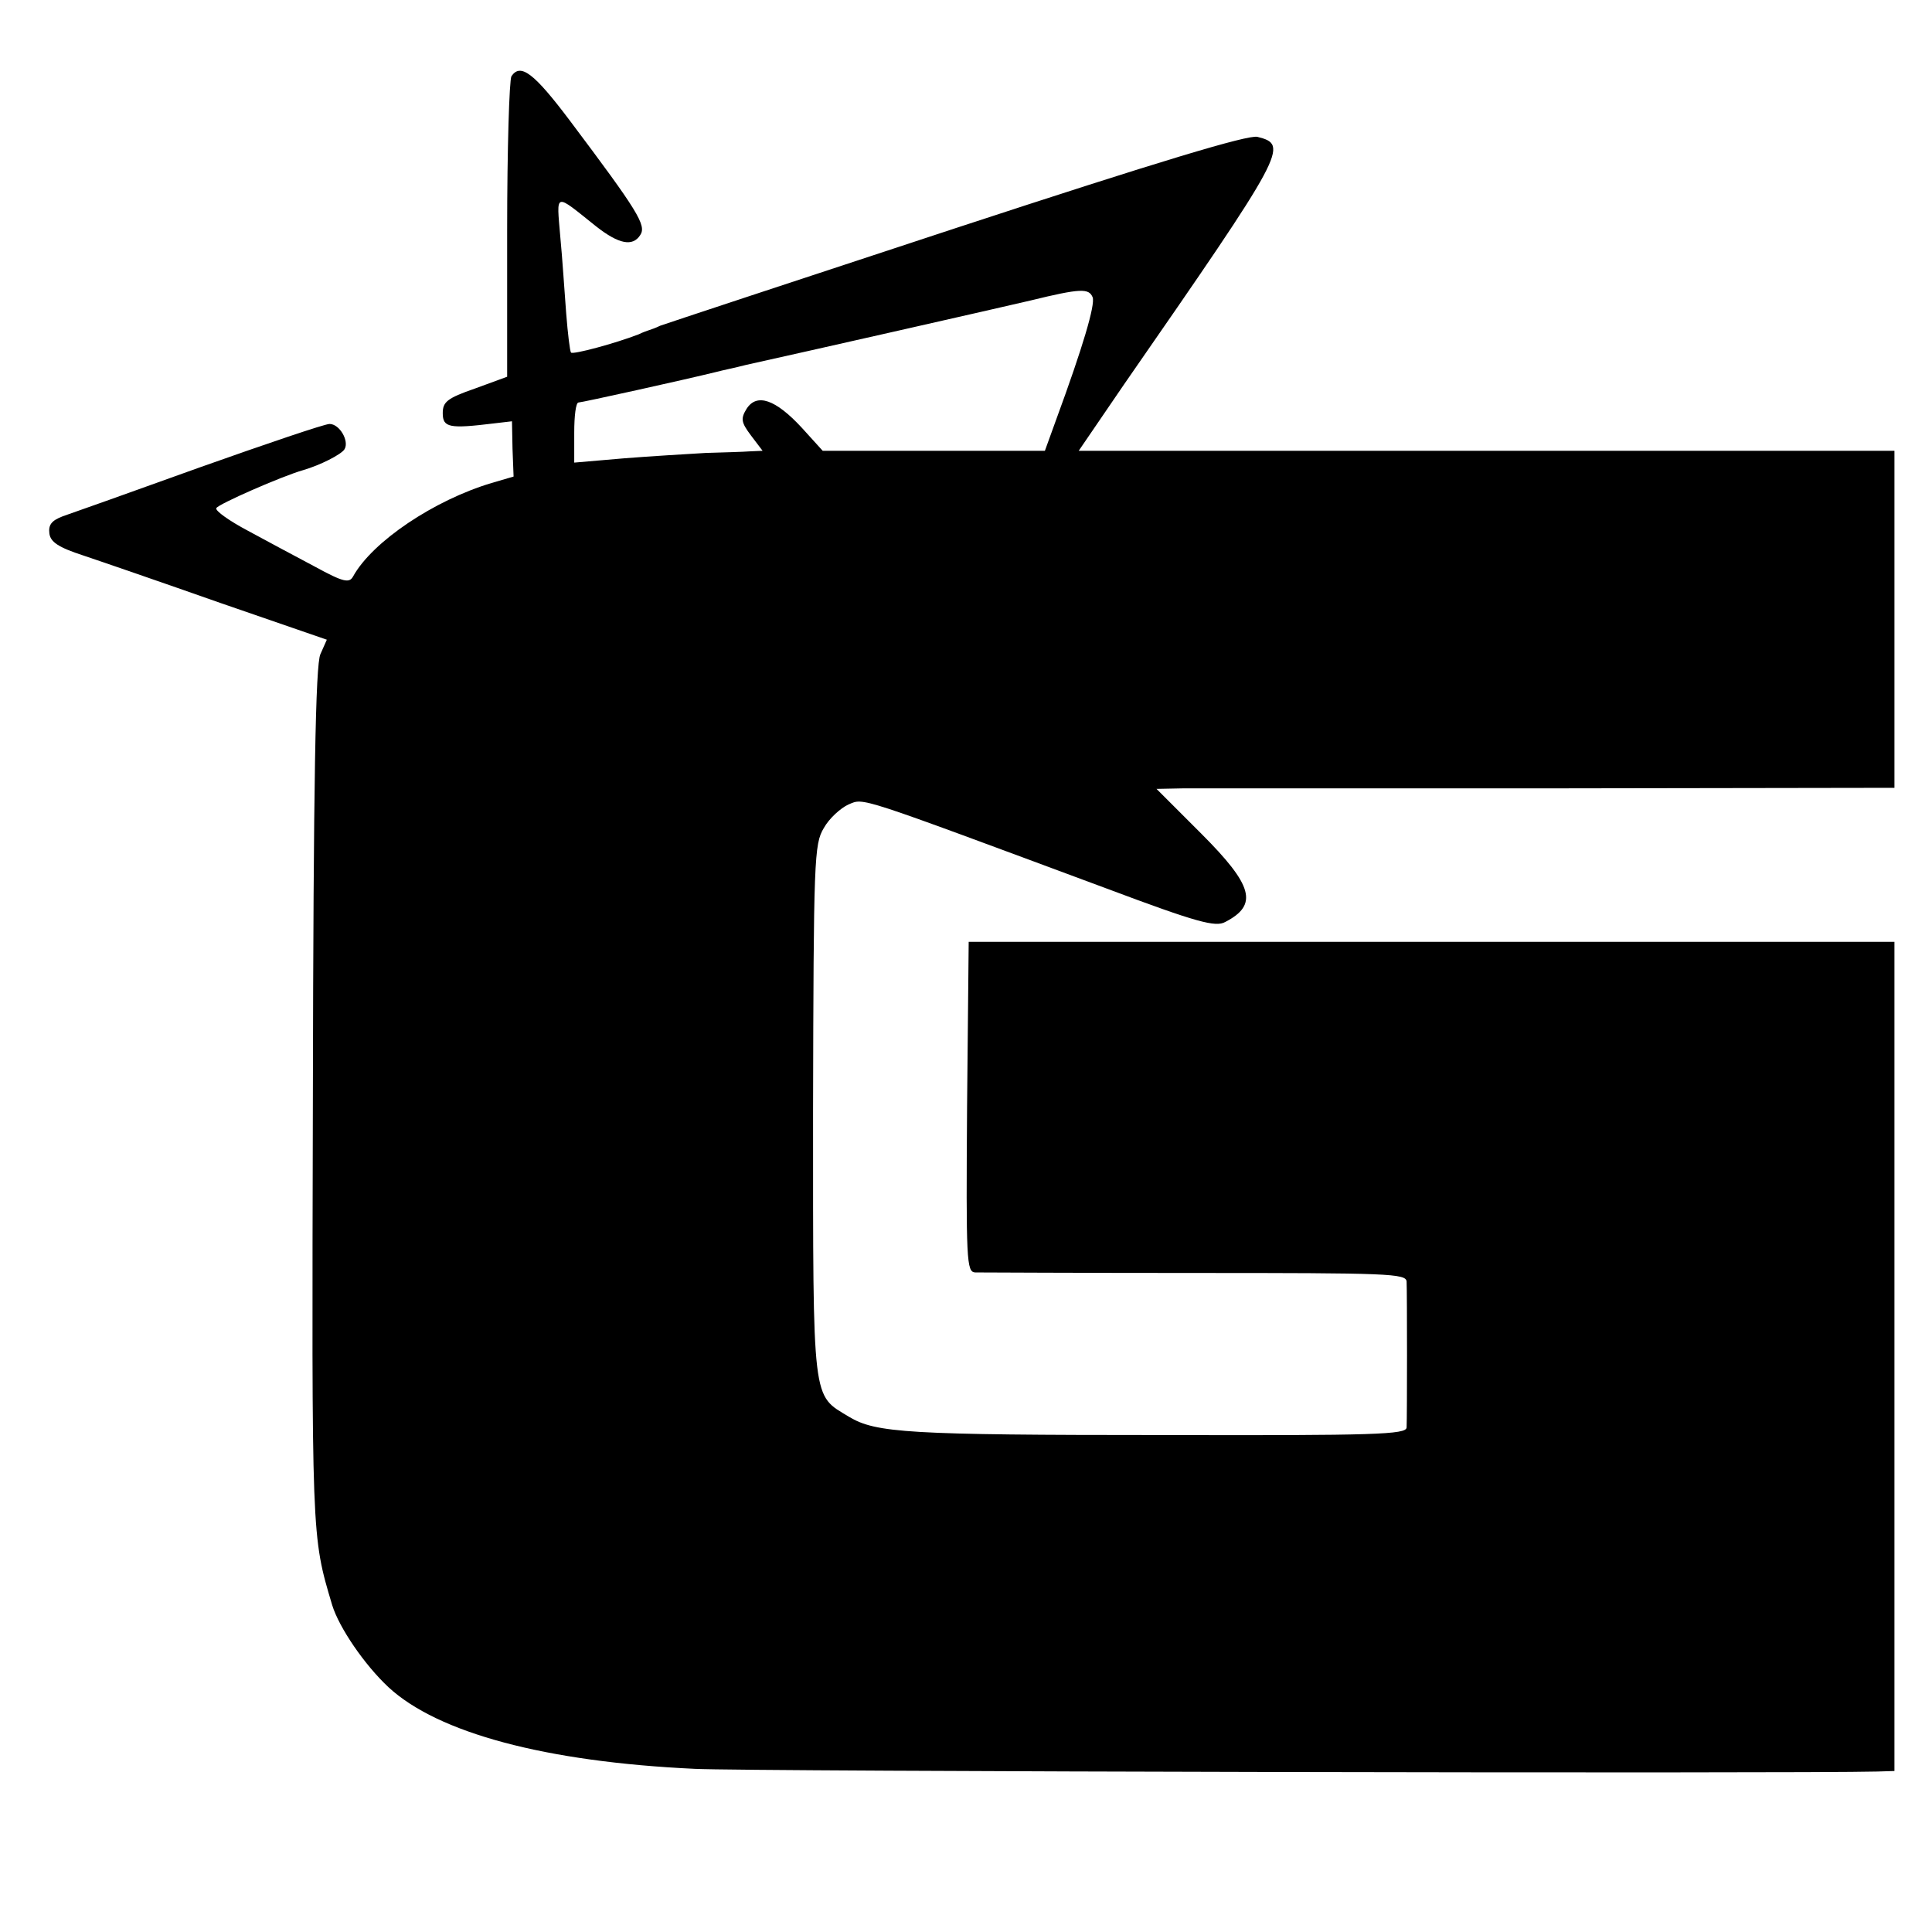 <?xml version="1.0" standalone="no"?>
<!DOCTYPE svg PUBLIC "-//W3C//DTD SVG 20010904//EN"
 "http://www.w3.org/TR/2001/REC-SVG-20010904/DTD/svg10.dtd">
<svg version="1.0" xmlns="http://www.w3.org/2000/svg"
 width="360pt" height="360pt" viewBox="0 0 360 360"
 preserveAspectRatio="xMidYMid meet">
<g transform="translate(0,360) scale(0.1,-0.1)"
fill="#000000" stroke="none">
<path d="M953 3458 c-4 -7 -8 -136 -8 -287 l0 -273 -60 -22 c-52 -18 -60 -25
-60 -46 0 -27 13 -29 95 -19 l34 4 1 -51 2 -52 -41 -12 c-107 -32 -222 -109
-258 -174 -7 -13 -18 -11 -71 18 -34 18 -90 48 -125 67 -34 18 -61 37 -59 42
2 7 123 60 162 71 31 9 71 29 77 39 9 15 -9 47 -28 47 -9 0 -118 -37 -242 -81
-125 -45 -240 -86 -255 -91 -21 -8 -27 -16 -25 -32 2 -16 17 -26 63 -41 33
-11 149 -51 257 -89 l197 -68 -12 -27 c-9 -19 -13 -235 -14 -826 -2 -826 -3
-815 36 -946 13 -42 60 -111 105 -153 92 -85 292 -139 571 -152 93 -5 2052 -9
2203 -5 l32 1 0 773 0 772 -862 0 -863 0 -3 -307 c-2 -288 -1 -308 15 -309 10
0 195 -1 411 -1 359 0 392 -1 393 -16 1 -21 1 -252 0 -272 -1 -13 -57 -15
-453 -14 -477 0 -536 4 -586 34 -69 42 -67 19 -67 569 1 471 2 498 20 528 10
18 31 37 46 44 30 12 8 19 482 -157 168 -63 202 -72 220 -62 62 32 52 68 -45
165 l-83 83 50 1 c28 0 337 0 688 0 l637 1 0 314 0 314 -760 0 -760 0 84 123
c303 437 308 447 249 462 -18 4 -181 -45 -562 -170 -295 -97 -543 -179 -551
-182 -8 -4 -17 -7 -20 -8 -3 -1 -12 -4 -20 -8 -44 -17 -122 -38 -126 -34 -2 2
-6 35 -9 73 -3 38 -7 102 -11 143 -7 84 -12 82 67 19 42 -33 68 -38 82 -16 12
18 -4 44 -131 213 -67 89 -92 108 -109 83z m1083 -412 c5 -14 -18 -92 -68
-228 l-21 -58 -207 0 -207 0 -39 43 c-49 53 -84 65 -103 35 -11 -18 -10 -25 8
-49 l22 -29 -23 -1 c-13 -1 -50 -2 -83 -3 -33 -2 -102 -6 -152 -10 l-93 -8 0
56 c0 31 3 56 8 56 6 0 196 42 257 57 11 3 36 8 55 13 113 25 466 105 530 120
94 23 109 23 116 6z"/>
</g>
</svg>
